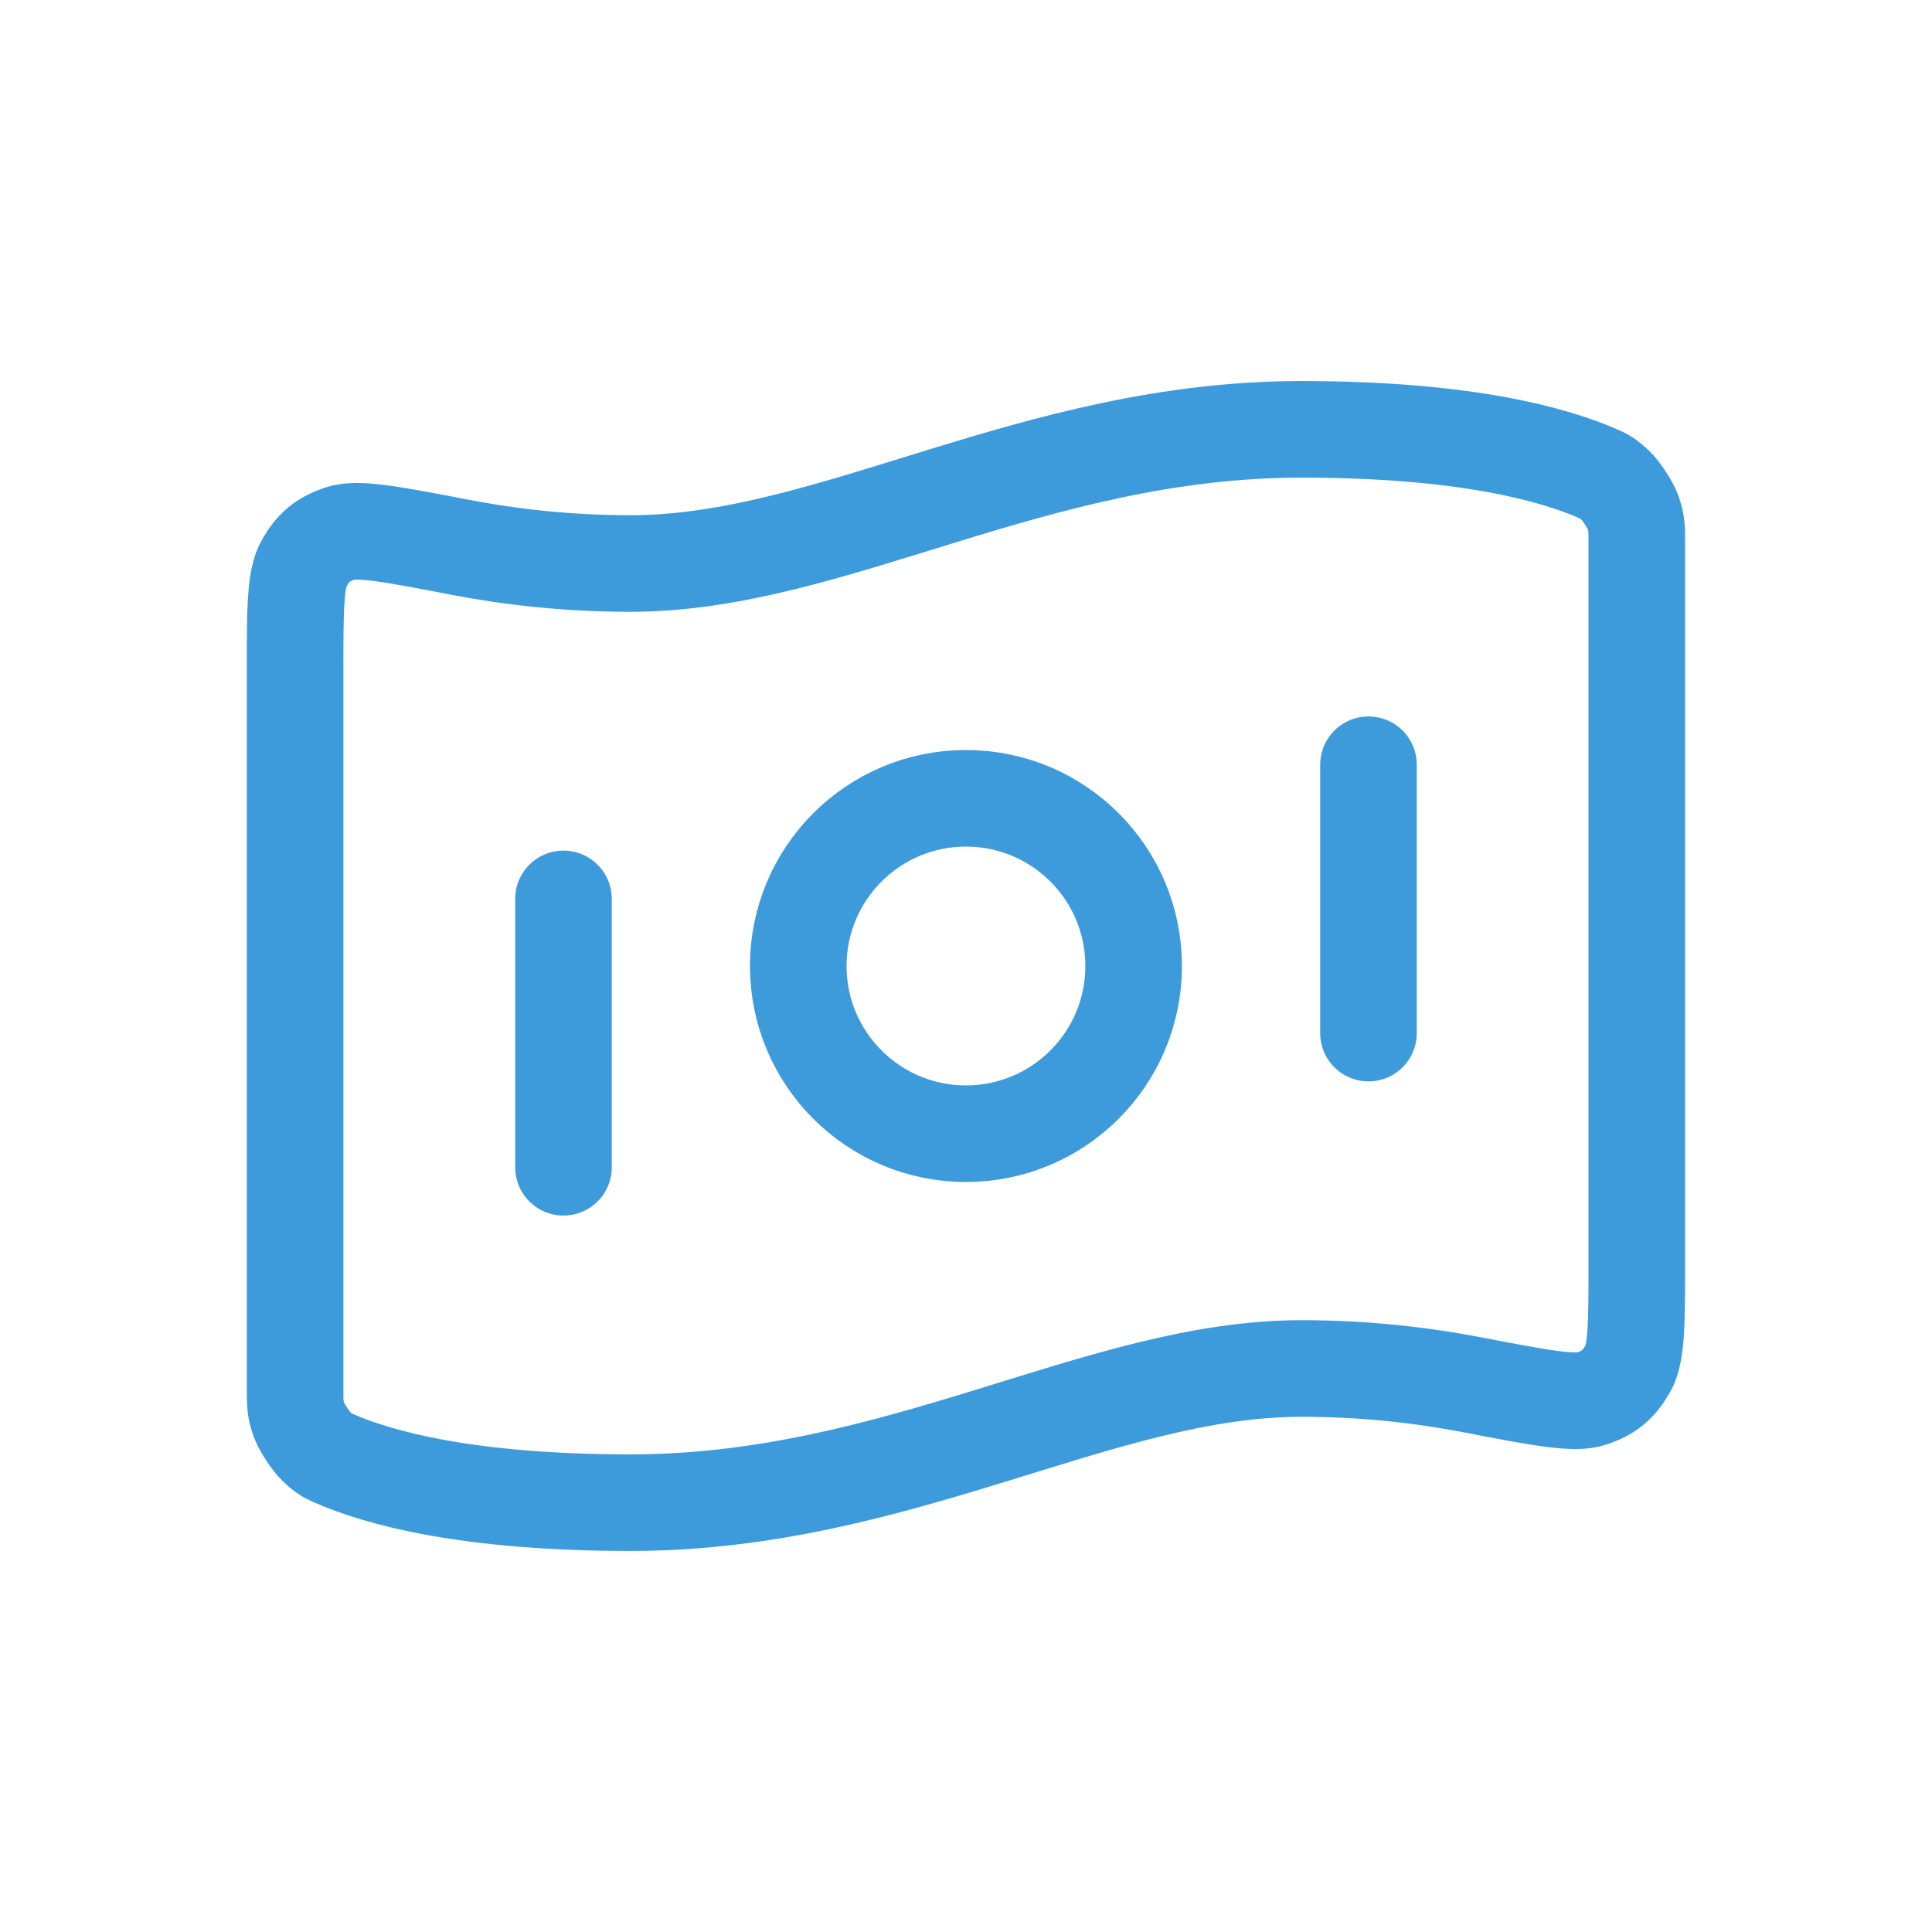 <svg width="40" height="40" viewBox="0 0 40 40" fill="none" xmlns="http://www.w3.org/2000/svg">
<path d="M11.666 18.611V24.167M28.333 15.833V21.389M26.944 8.889C30.345 8.889 32.184 9.409 33.099 9.813C33.221 9.867 33.282 9.894 33.458 10.062C33.564 10.162 33.756 10.457 33.806 10.595C33.888 10.823 33.888 10.948 33.888 11.198V26.127C33.888 27.389 33.888 28.02 33.699 28.344C33.506 28.674 33.321 28.828 32.96 28.954C32.606 29.079 31.891 28.942 30.461 28.667C29.459 28.475 28.272 28.333 26.944 28.333C22.777 28.333 18.61 31.111 13.055 31.111C9.654 31.111 7.814 30.591 6.899 30.187C6.777 30.133 6.716 30.106 6.54 29.938C6.435 29.838 6.242 29.543 6.193 29.405C6.11 29.177 6.11 29.052 6.11 28.802L6.11 13.873C6.11 12.611 6.11 11.98 6.3 11.656C6.492 11.326 6.678 11.172 7.038 11.046C7.392 10.921 8.108 11.058 9.538 11.333C10.539 11.525 11.726 11.667 13.055 11.667C17.221 11.667 21.388 8.889 26.944 8.889ZM23.471 20C23.471 21.918 21.917 23.472 19.999 23.472C18.082 23.472 16.527 21.918 16.527 20C16.527 18.082 18.082 16.528 19.999 16.528C21.917 16.528 23.471 18.082 23.471 20Z" stroke="#3E9BDB" stroke-width="2" stroke-linecap="round" stroke-linejoin="round"/>
</svg>
